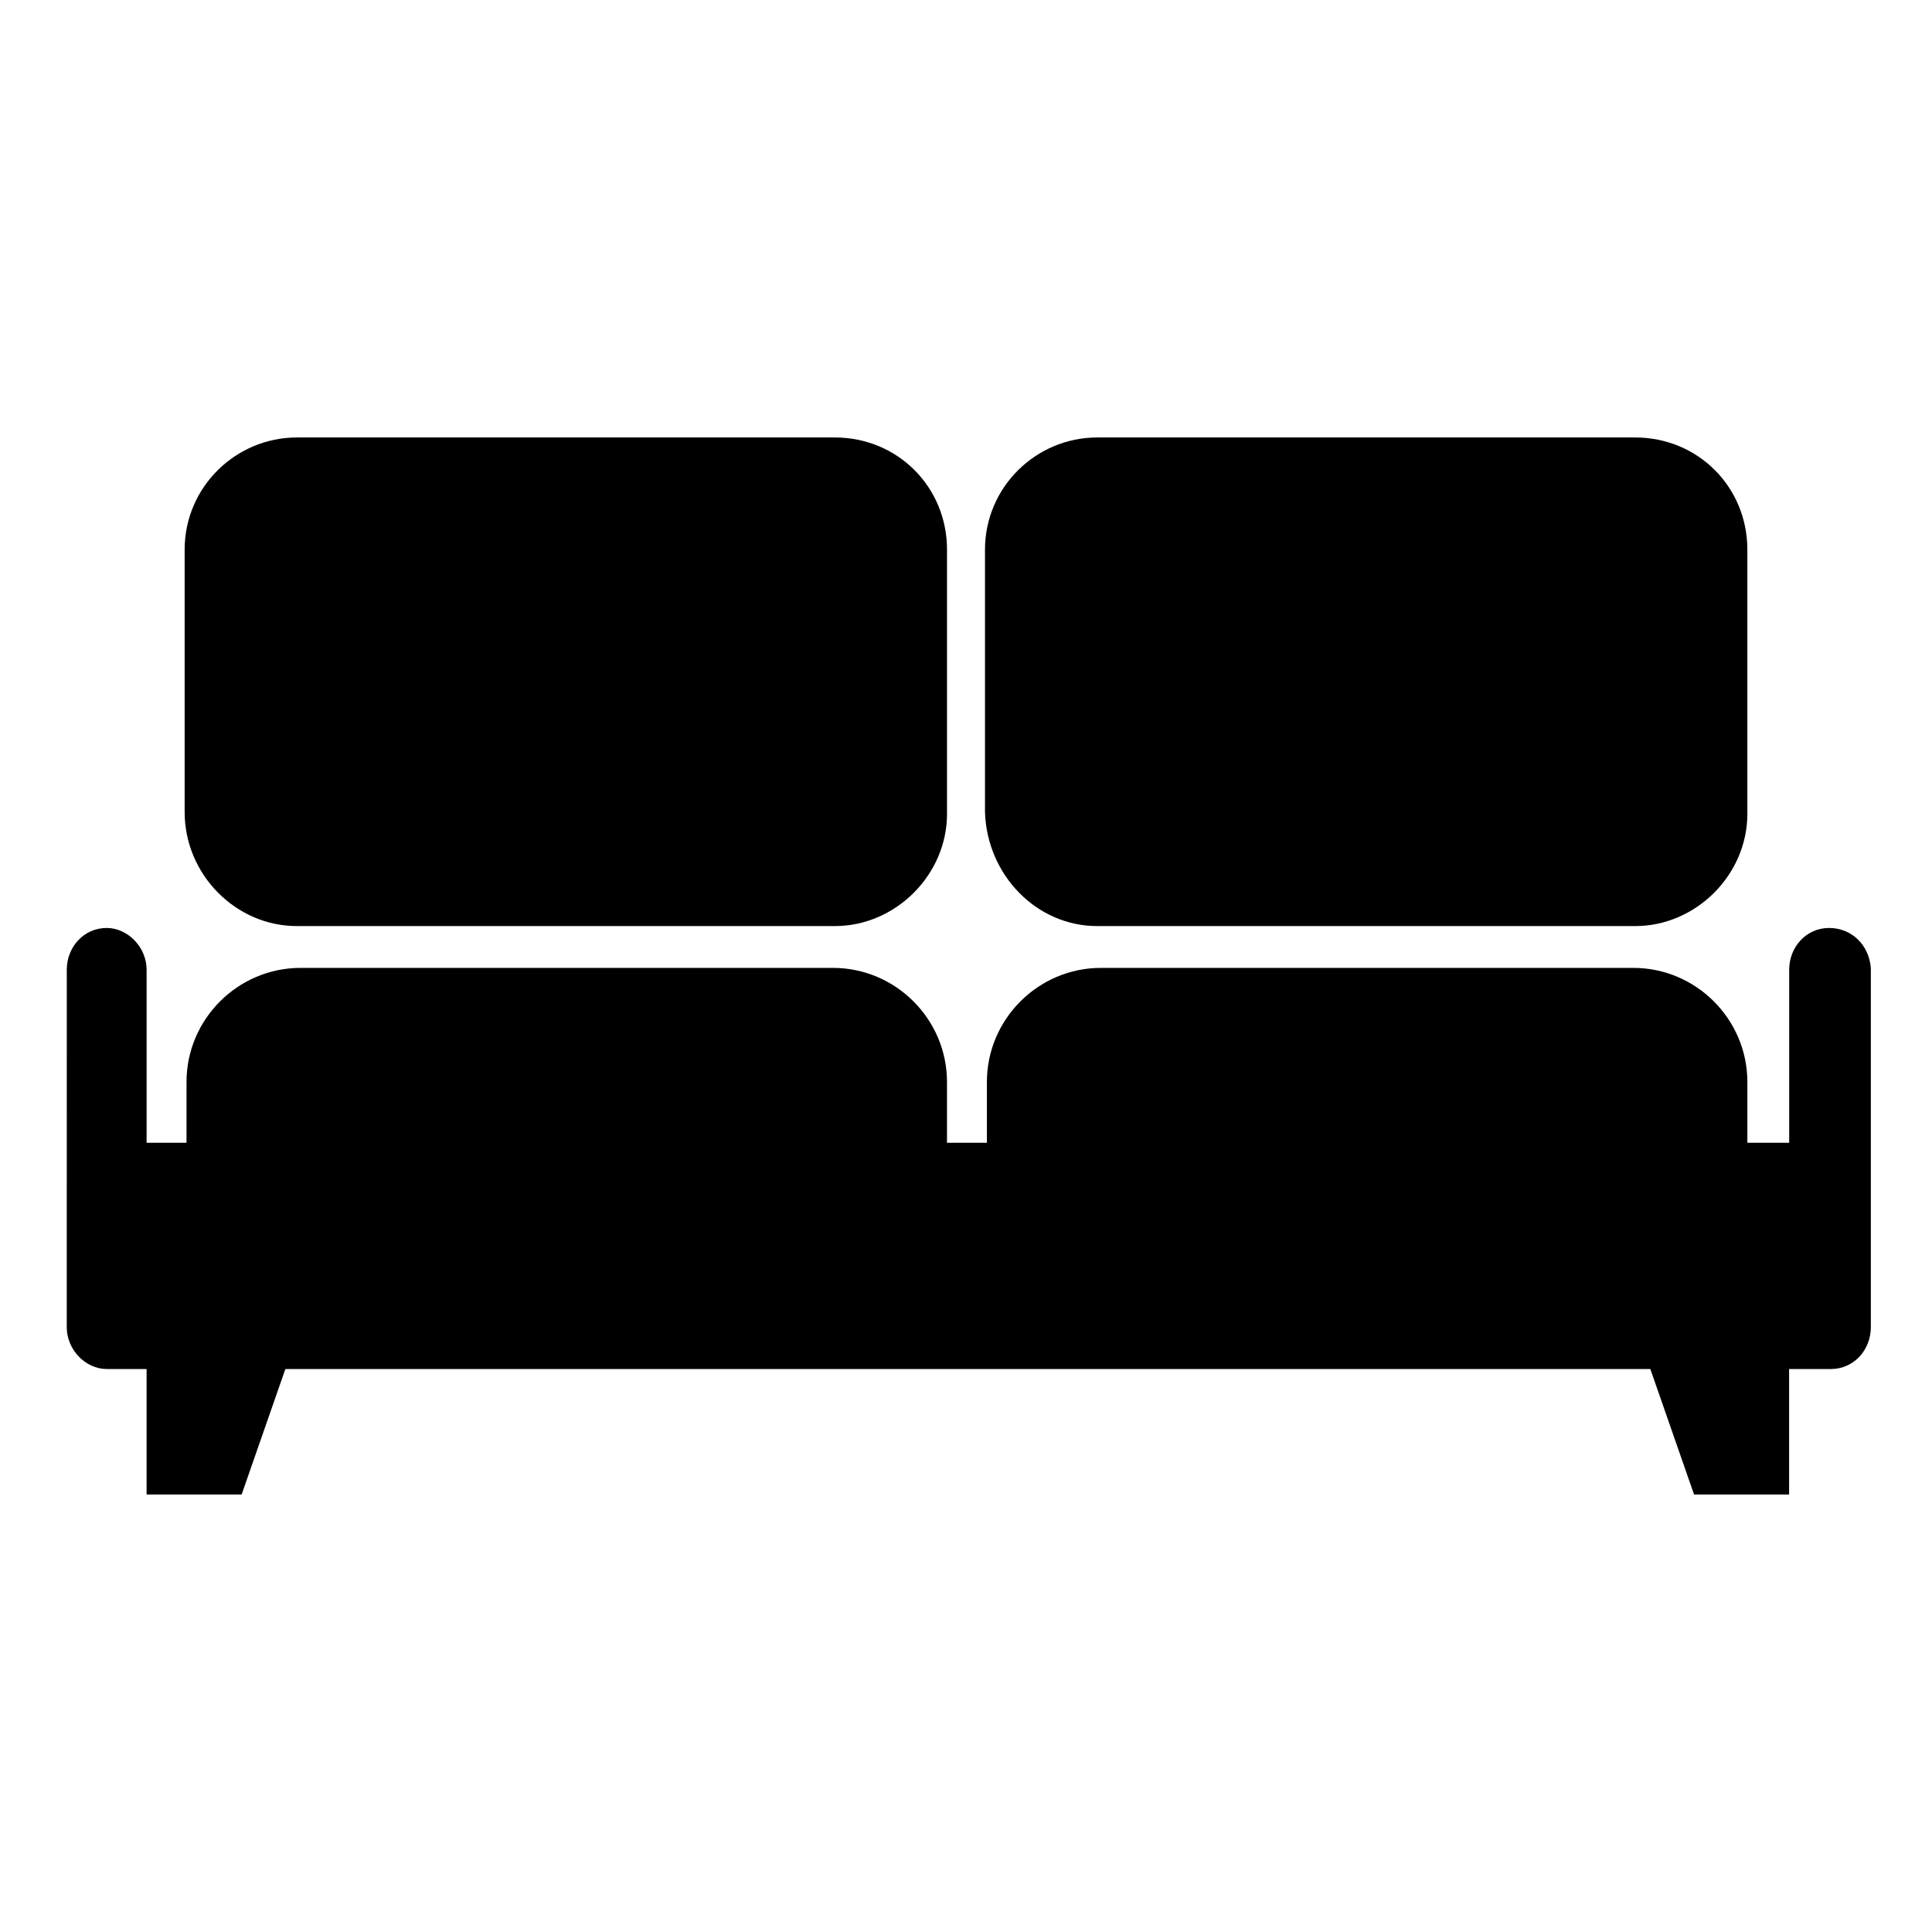 <?xml version="1.0" encoding="UTF-8"?>
<!-- Uploaded to: SVG Find, www.svgrepo.com, Generator: SVG Find Mixer Tools -->
<svg fill="#000000" width="800px" height="800px" version="1.1" viewBox="144 144 512 512" xmlns="http://www.w3.org/2000/svg">
 <g>
  <path d="m222.66 389.42h142.58c16.121 0 29.727-13.602 29.727-29.727v-70.031c0-16.625-13.098-29.727-29.727-29.727h-142.58c-16.121 0-29.727 13.098-29.727 29.727v69.527c0.004 16.629 13.605 30.23 29.727 30.23z"/>
  <path d="m434.76 389.42h142.58c16.121 0 29.727-13.602 29.727-29.727v-70.031c0-16.625-13.098-29.727-29.727-29.727h-142.58c-16.121 0-29.727 13.098-29.727 29.727v69.527c0.504 16.629 13.605 30.23 29.727 30.23z"/>
  <path d="m628.73 389.92c-6.047 0-10.578 5.039-10.578 11.082v45.848h-11.082v-16.121c0-16.625-13.602-30.23-30.23-30.23h-141.07c-16.625 0-30.23 13.602-30.23 30.23v16.121h-10.578v-16.121c0-16.625-13.602-30.23-30.23-30.23h-141.07c-16.625 0-30.23 13.602-30.23 30.23v16.121h-10.578v-45.848c0-6.047-5.039-11.082-10.578-11.082-6.047 0-10.578 5.039-10.578 11.082l-0.004 94.719c0 6.047 5.039 11.082 10.578 11.082h10.578v33.25h25.191l11.586-33.25h361.73l11.586 33.25h25.191v-33.25h11.082c6.047 0 10.578-5.039 10.578-11.082v-95.219c-0.492-6.047-5.027-10.582-11.074-10.582z"/>
 </g>
</svg>